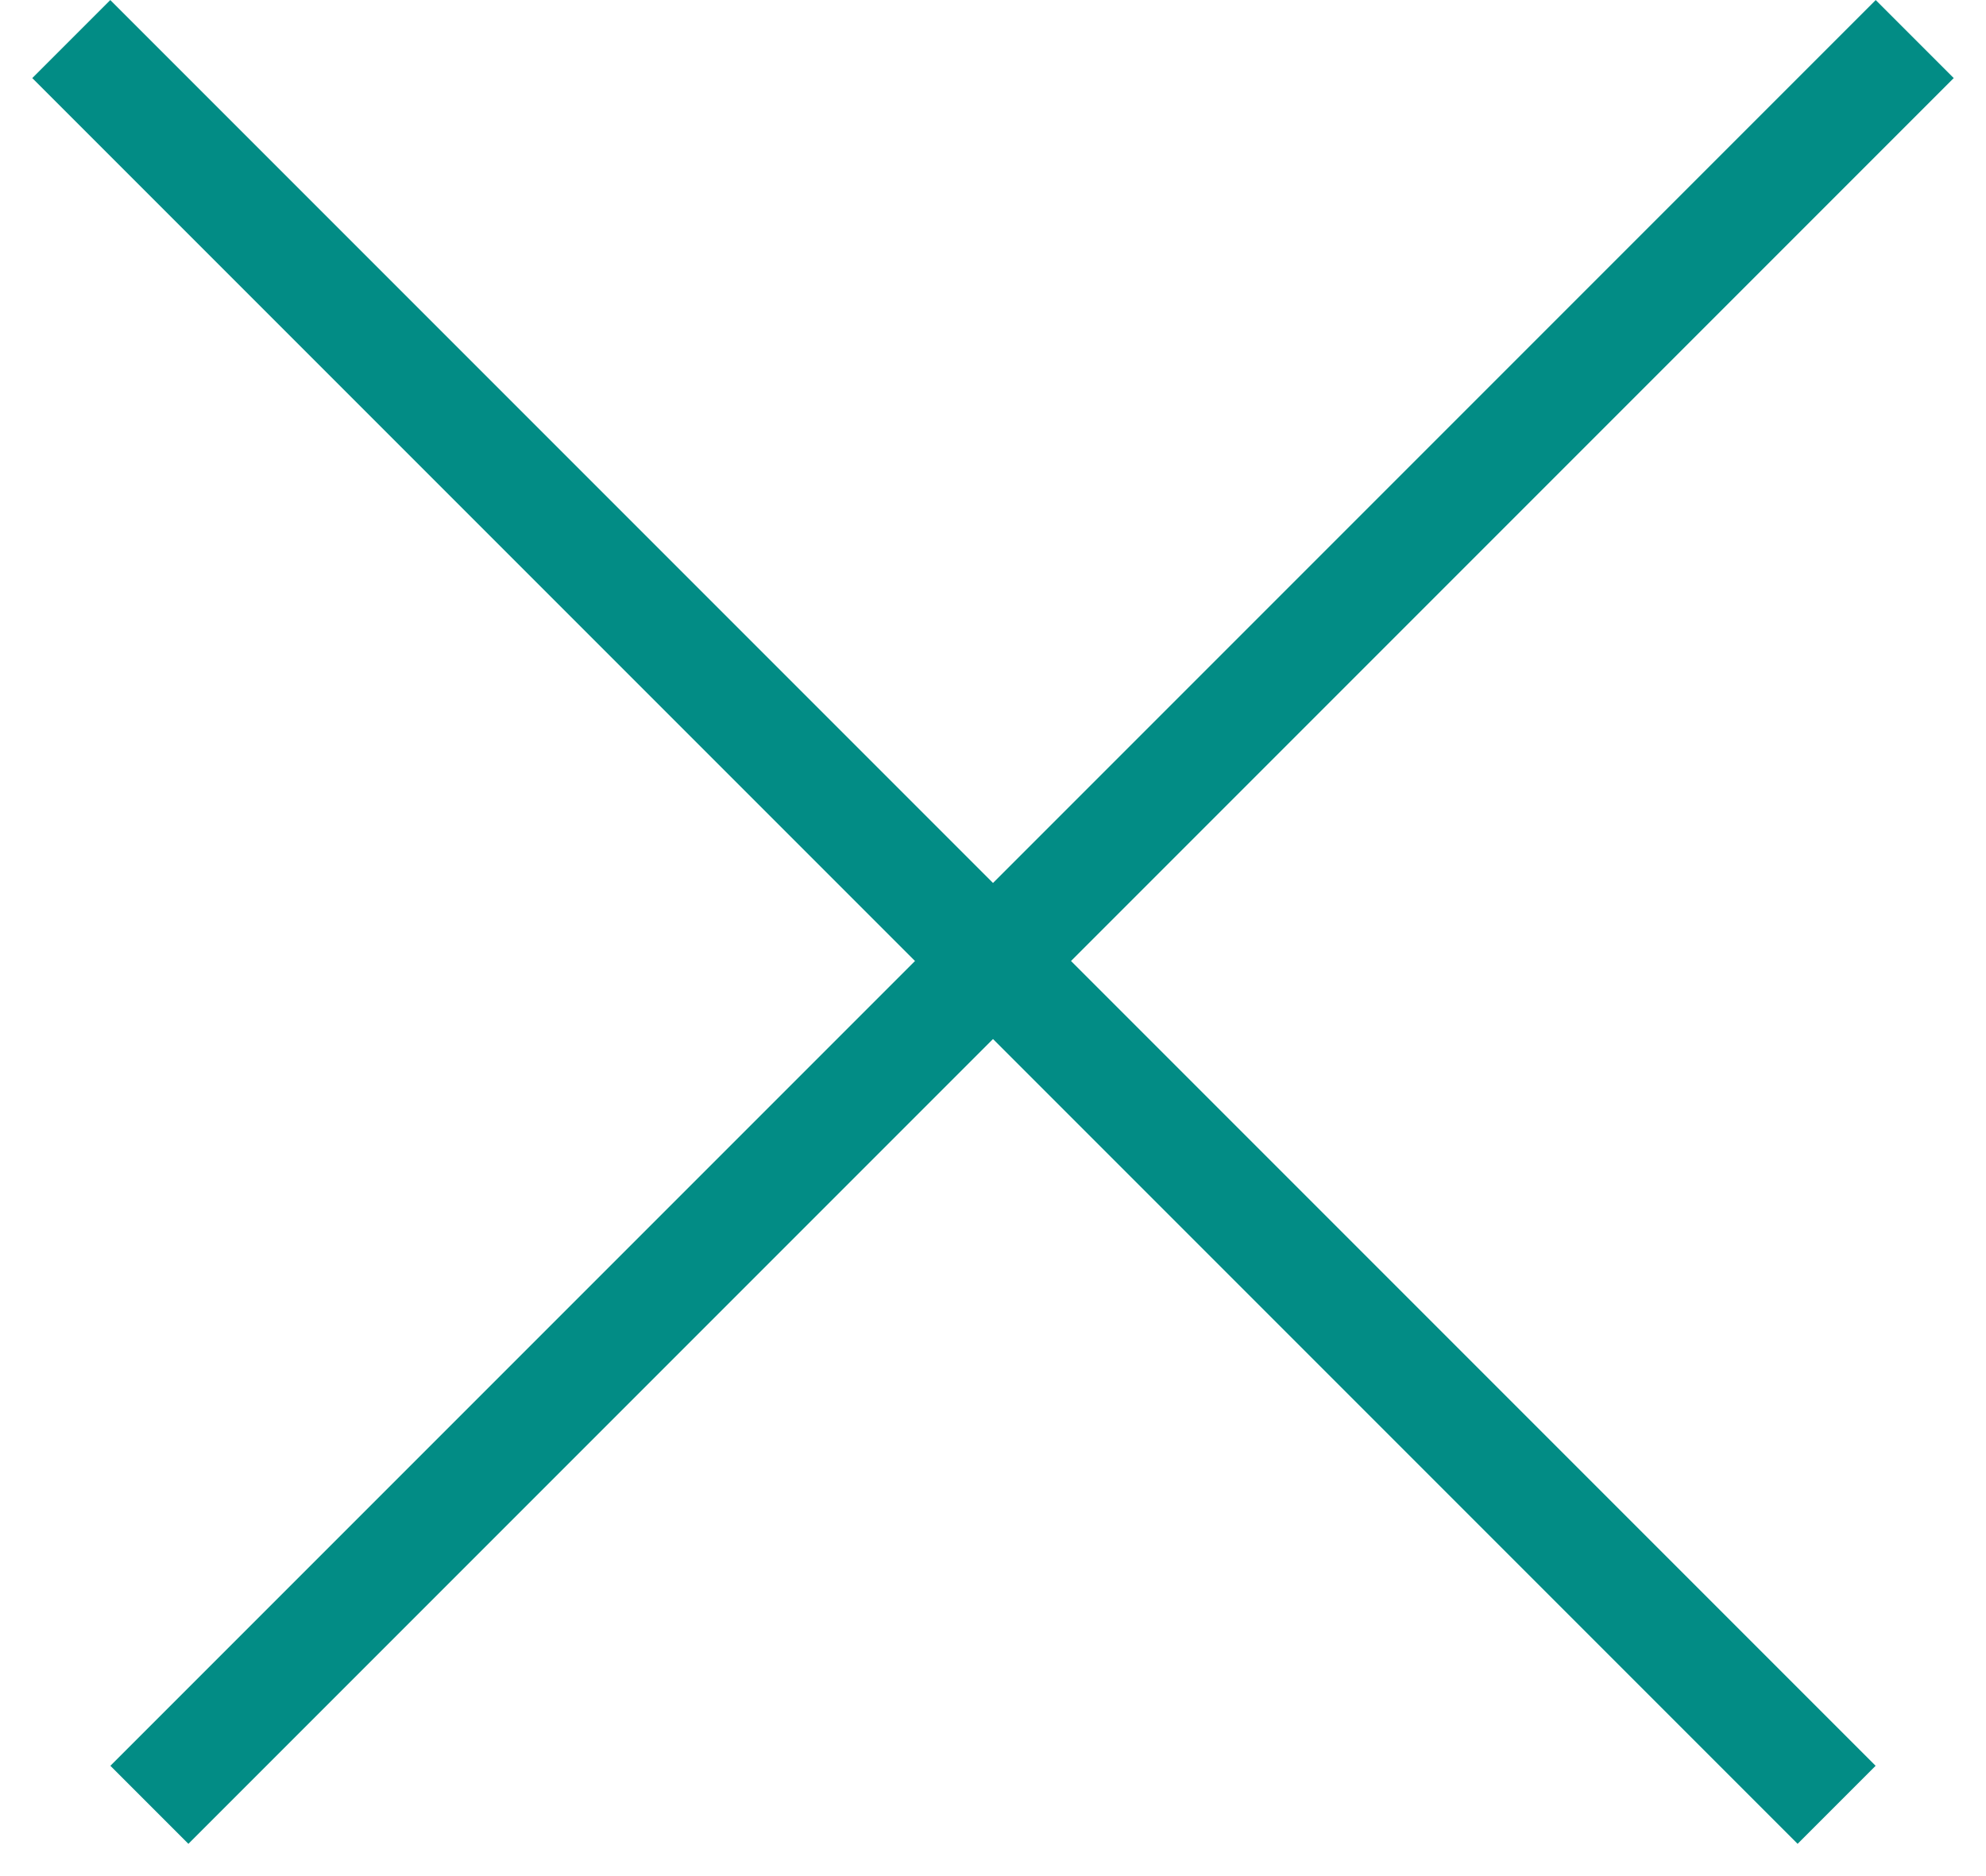 <svg width="18" height="17" viewBox="0 0 18 17" fill="none" xmlns="http://www.w3.org/2000/svg">
<line x1="16.646" y1="16.354" x2="0.646" y2="0.354" stroke="#028C85"/>
<line x1="17.354" y1="0.354" x2="1.354" y2="16.354" stroke="#028C85"/>
</svg>
